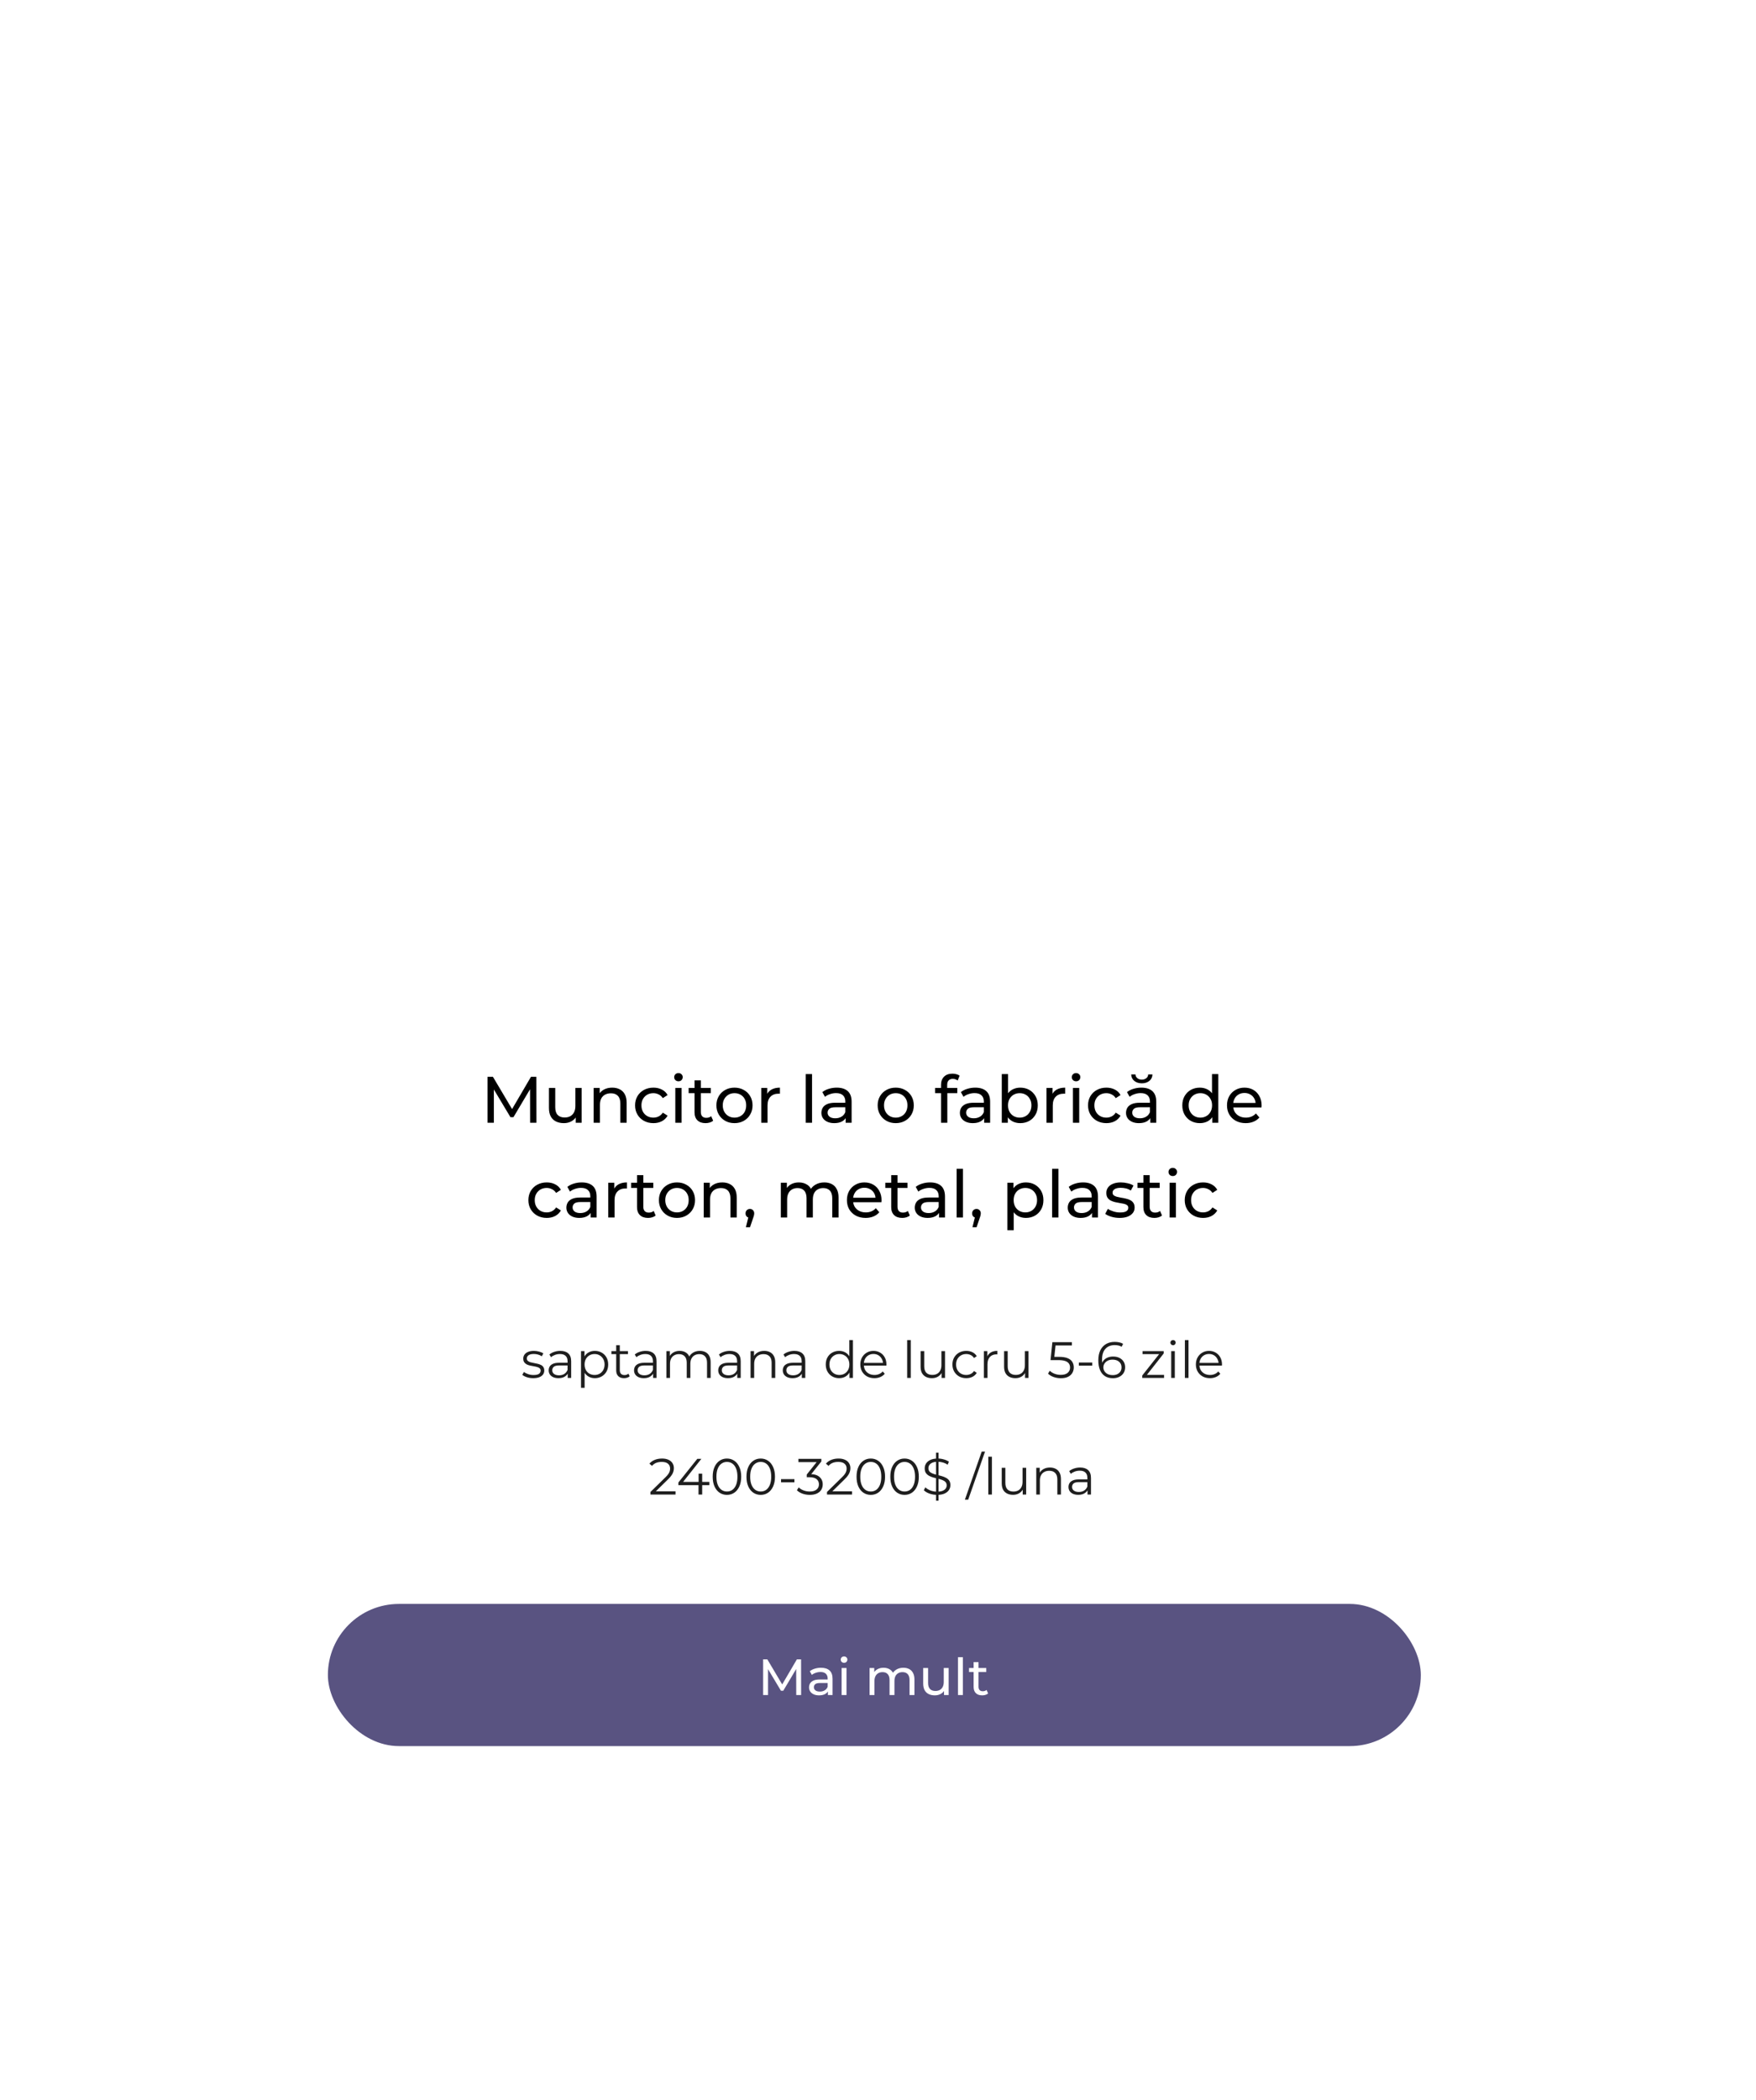<?xml version="1.0" encoding="UTF-8"?> <svg xmlns="http://www.w3.org/2000/svg" width="482" height="576" viewBox="0 0 482 576" fill="none"> <g filter="url(#filter0_dd_89_2)"> <rect x="60" y="64" width="360" height="450" rx="20" fill="white"></rect> </g> <path d="M133.829 308V295.4H135.305L140.957 304.922H140.165L145.745 295.4H147.221L147.239 308H145.511L145.493 298.118H145.907L140.939 306.47H140.111L135.107 298.118H135.557V308H133.829ZM154.783 308.108C153.967 308.108 153.247 307.958 152.623 307.658C152.011 307.358 151.531 306.902 151.183 306.29C150.847 305.666 150.679 304.886 150.679 303.95V298.46H152.407V303.752C152.407 304.688 152.629 305.39 153.073 305.858C153.529 306.326 154.165 306.56 154.981 306.56C155.581 306.56 156.103 306.44 156.547 306.2C156.991 305.948 157.333 305.588 157.573 305.12C157.813 304.64 157.933 304.064 157.933 303.392V298.46H159.661V308H158.023V305.426L158.293 306.11C157.981 306.746 157.513 307.238 156.889 307.586C156.265 307.934 155.563 308.108 154.783 308.108ZM168.045 298.37C168.825 298.37 169.509 298.52 170.097 298.82C170.697 299.12 171.165 299.576 171.501 300.188C171.837 300.8 172.005 301.574 172.005 302.51V308H170.277V302.708C170.277 301.784 170.049 301.088 169.593 300.62C169.149 300.152 168.519 299.918 167.703 299.918C167.091 299.918 166.557 300.038 166.101 300.278C165.645 300.518 165.291 300.872 165.039 301.34C164.799 301.808 164.679 302.39 164.679 303.086V308H162.951V298.46H164.607V301.034L164.337 300.35C164.649 299.726 165.129 299.24 165.777 298.892C166.425 298.544 167.181 298.37 168.045 298.37ZM179.36 308.108C178.388 308.108 177.518 307.898 176.75 307.478C175.994 307.058 175.4 306.482 174.968 305.75C174.536 305.018 174.32 304.178 174.32 303.23C174.32 302.282 174.536 301.442 174.968 300.71C175.4 299.978 175.994 299.408 176.75 299C177.518 298.58 178.388 298.37 179.36 298.37C180.224 298.37 180.992 298.544 181.664 298.892C182.348 299.228 182.876 299.732 183.248 300.404L181.934 301.25C181.622 300.782 181.238 300.44 180.782 300.224C180.338 299.996 179.858 299.882 179.342 299.882C178.718 299.882 178.16 300.02 177.668 300.296C177.176 300.572 176.786 300.962 176.498 301.466C176.21 301.958 176.066 302.546 176.066 303.23C176.066 303.914 176.21 304.508 176.498 305.012C176.786 305.516 177.176 305.906 177.668 306.182C178.16 306.458 178.718 306.596 179.342 306.596C179.858 306.596 180.338 306.488 180.782 306.272C181.238 306.044 181.622 305.696 181.934 305.228L183.248 306.056C182.876 306.716 182.348 307.226 181.664 307.586C180.992 307.934 180.224 308.108 179.36 308.108ZM185.363 308V298.46H187.091V308H185.363ZM186.227 296.624C185.891 296.624 185.609 296.516 185.381 296.3C185.165 296.084 185.057 295.82 185.057 295.508C185.057 295.184 185.165 294.914 185.381 294.698C185.609 294.482 185.891 294.374 186.227 294.374C186.563 294.374 186.839 294.482 187.055 294.698C187.283 294.902 187.397 295.16 187.397 295.472C187.397 295.796 187.289 296.072 187.073 296.3C186.857 296.516 186.575 296.624 186.227 296.624ZM193.666 308.108C192.706 308.108 191.962 307.85 191.434 307.334C190.906 306.818 190.642 306.08 190.642 305.12V296.372H192.37V305.048C192.37 305.564 192.496 305.96 192.748 306.236C193.012 306.512 193.384 306.65 193.864 306.65C194.404 306.65 194.854 306.5 195.214 306.2L195.754 307.442C195.49 307.67 195.172 307.838 194.8 307.946C194.44 308.054 194.062 308.108 193.666 308.108ZM189.022 299.882V298.46H195.106V299.882H189.022ZM201.613 308.108C200.653 308.108 199.801 307.898 199.057 307.478C198.313 307.058 197.725 306.482 197.293 305.75C196.861 305.006 196.645 304.166 196.645 303.23C196.645 302.282 196.861 301.442 197.293 300.71C197.725 299.978 198.313 299.408 199.057 299C199.801 298.58 200.653 298.37 201.613 298.37C202.561 298.37 203.407 298.58 204.151 299C204.907 299.408 205.495 299.978 205.915 300.71C206.347 301.43 206.563 302.27 206.563 303.23C206.563 304.178 206.347 305.018 205.915 305.75C205.495 306.482 204.907 307.058 204.151 307.478C203.407 307.898 202.561 308.108 201.613 308.108ZM201.613 306.596C202.225 306.596 202.771 306.458 203.251 306.182C203.743 305.906 204.127 305.516 204.403 305.012C204.679 304.496 204.817 303.902 204.817 303.23C204.817 302.546 204.679 301.958 204.403 301.466C204.127 300.962 203.743 300.572 203.251 300.296C202.771 300.02 202.225 299.882 201.613 299.882C201.001 299.882 200.455 300.02 199.975 300.296C199.495 300.572 199.111 300.962 198.823 301.466C198.535 301.958 198.391 302.546 198.391 303.23C198.391 303.902 198.535 304.496 198.823 305.012C199.111 305.516 199.495 305.906 199.975 306.182C200.455 306.458 201.001 306.596 201.613 306.596ZM208.952 308V298.46H210.608V301.052L210.446 300.404C210.71 299.744 211.154 299.24 211.778 298.892C212.402 298.544 213.17 298.37 214.082 298.37V300.044C214.01 300.032 213.938 300.026 213.866 300.026C213.806 300.026 213.746 300.026 213.686 300.026C212.762 300.026 212.03 300.302 211.49 300.854C210.95 301.406 210.68 302.204 210.68 303.248V308H208.952ZM221.169 308V294.644H222.897V308H221.169ZM232.119 308V305.984L232.029 305.606V302.168C232.029 301.436 231.813 300.872 231.381 300.476C230.961 300.068 230.325 299.864 229.473 299.864C228.909 299.864 228.357 299.96 227.817 300.152C227.277 300.332 226.821 300.578 226.449 300.89L225.729 299.594C226.221 299.198 226.809 298.898 227.493 298.694C228.189 298.478 228.915 298.37 229.671 298.37C230.979 298.37 231.987 298.688 232.695 299.324C233.403 299.96 233.757 300.932 233.757 302.24V308H232.119ZM228.987 308.108C228.279 308.108 227.655 307.988 227.115 307.748C226.587 307.508 226.179 307.178 225.891 306.758C225.603 306.326 225.459 305.84 225.459 305.3C225.459 304.784 225.579 304.316 225.819 303.896C226.071 303.476 226.473 303.14 227.025 302.888C227.589 302.636 228.345 302.51 229.293 302.51H232.317V303.752H229.365C228.501 303.752 227.919 303.896 227.619 304.184C227.319 304.472 227.169 304.82 227.169 305.228C227.169 305.696 227.355 306.074 227.727 306.362C228.099 306.638 228.615 306.776 229.275 306.776C229.923 306.776 230.487 306.632 230.967 306.344C231.459 306.056 231.813 305.636 232.029 305.084L232.371 306.272C232.143 306.836 231.741 307.286 231.165 307.622C230.589 307.946 229.863 308.108 228.987 308.108ZM245.874 308.108C244.914 308.108 244.062 307.898 243.318 307.478C242.574 307.058 241.986 306.482 241.554 305.75C241.122 305.006 240.906 304.166 240.906 303.23C240.906 302.282 241.122 301.442 241.554 300.71C241.986 299.978 242.574 299.408 243.318 299C244.062 298.58 244.914 298.37 245.874 298.37C246.822 298.37 247.668 298.58 248.412 299C249.168 299.408 249.756 299.978 250.176 300.71C250.608 301.43 250.824 302.27 250.824 303.23C250.824 304.178 250.608 305.018 250.176 305.75C249.756 306.482 249.168 307.058 248.412 307.478C247.668 307.898 246.822 308.108 245.874 308.108ZM245.874 306.596C246.486 306.596 247.032 306.458 247.512 306.182C248.004 305.906 248.388 305.516 248.664 305.012C248.94 304.496 249.078 303.902 249.078 303.23C249.078 302.546 248.94 301.958 248.664 301.466C248.388 300.962 248.004 300.572 247.512 300.296C247.032 300.02 246.486 299.882 245.874 299.882C245.262 299.882 244.716 300.02 244.236 300.296C243.756 300.572 243.372 300.962 243.084 301.466C242.796 301.958 242.652 302.546 242.652 303.23C242.652 303.902 242.796 304.496 243.084 305.012C243.372 305.516 243.756 305.906 244.236 306.182C244.716 306.458 245.262 306.596 245.874 306.596ZM258.3 308V297.614C258.3 296.678 258.57 295.934 259.11 295.382C259.662 294.818 260.442 294.536 261.45 294.536C261.822 294.536 262.176 294.584 262.512 294.68C262.86 294.764 263.154 294.902 263.394 295.094L262.872 296.408C262.692 296.264 262.488 296.156 262.26 296.084C262.032 296 261.792 295.958 261.54 295.958C261.036 295.958 260.652 296.102 260.388 296.39C260.124 296.666 259.992 297.08 259.992 297.632V298.91L260.028 299.702V308H258.3ZM256.68 299.882V298.46H262.764V299.882H256.68ZM270.14 308V305.984L270.05 305.606V302.168C270.05 301.436 269.834 300.872 269.402 300.476C268.982 300.068 268.346 299.864 267.494 299.864C266.93 299.864 266.378 299.96 265.838 300.152C265.298 300.332 264.842 300.578 264.47 300.89L263.75 299.594C264.242 299.198 264.83 298.898 265.514 298.694C266.21 298.478 266.936 298.37 267.692 298.37C269 298.37 270.008 298.688 270.716 299.324C271.424 299.96 271.778 300.932 271.778 302.24V308H270.14ZM267.008 308.108C266.3 308.108 265.676 307.988 265.136 307.748C264.608 307.508 264.2 307.178 263.912 306.758C263.624 306.326 263.48 305.84 263.48 305.3C263.48 304.784 263.6 304.316 263.84 303.896C264.092 303.476 264.494 303.14 265.046 302.888C265.61 302.636 266.366 302.51 267.314 302.51H270.338V303.752H267.386C266.522 303.752 265.94 303.896 265.64 304.184C265.34 304.472 265.19 304.82 265.19 305.228C265.19 305.696 265.376 306.074 265.748 306.362C266.12 306.638 266.636 306.776 267.296 306.776C267.944 306.776 268.508 306.632 268.988 306.344C269.48 306.056 269.834 305.636 270.05 305.084L270.392 306.272C270.164 306.836 269.762 307.286 269.186 307.622C268.61 307.946 267.884 308.108 267.008 308.108ZM280.034 308.108C279.218 308.108 278.48 307.928 277.82 307.568C277.172 307.196 276.656 306.65 276.272 305.93C275.9 305.21 275.714 304.31 275.714 303.23C275.714 302.15 275.906 301.25 276.29 300.53C276.686 299.81 277.208 299.27 277.856 298.91C278.516 298.55 279.242 298.37 280.034 298.37C280.97 298.37 281.798 298.574 282.518 298.982C283.238 299.39 283.808 299.96 284.228 300.692C284.648 301.412 284.858 302.258 284.858 303.23C284.858 304.202 284.648 305.054 284.228 305.786C283.808 306.518 283.238 307.088 282.518 307.496C281.798 307.904 280.97 308.108 280.034 308.108ZM274.976 308V294.644H276.704V300.998L276.524 303.212L276.632 305.426V308H274.976ZM279.89 306.596C280.502 306.596 281.048 306.458 281.528 306.182C282.02 305.906 282.404 305.516 282.68 305.012C282.968 304.496 283.112 303.902 283.112 303.23C283.112 302.546 282.968 301.958 282.68 301.466C282.404 300.962 282.02 300.572 281.528 300.296C281.048 300.02 280.502 299.882 279.89 299.882C279.29 299.882 278.744 300.02 278.252 300.296C277.772 300.572 277.388 300.962 277.1 301.466C276.824 301.958 276.686 302.546 276.686 303.23C276.686 303.902 276.824 304.496 277.1 305.012C277.388 305.516 277.772 305.906 278.252 306.182C278.744 306.458 279.29 306.596 279.89 306.596ZM287.245 308V298.46H288.901V301.052L288.739 300.404C289.003 299.744 289.447 299.24 290.071 298.892C290.695 298.544 291.463 298.37 292.375 298.37V300.044C292.303 300.032 292.231 300.026 292.159 300.026C292.099 300.026 292.039 300.026 291.979 300.026C291.055 300.026 290.323 300.302 289.783 300.854C289.243 301.406 288.973 302.204 288.973 303.248V308H287.245ZM294.505 308V298.46H296.233V308H294.505ZM295.369 296.624C295.033 296.624 294.751 296.516 294.523 296.3C294.307 296.084 294.199 295.82 294.199 295.508C294.199 295.184 294.307 294.914 294.523 294.698C294.751 294.482 295.033 294.374 295.369 294.374C295.705 294.374 295.981 294.482 296.197 294.698C296.425 294.902 296.539 295.16 296.539 295.472C296.539 295.796 296.431 296.072 296.215 296.3C295.999 296.516 295.717 296.624 295.369 296.624ZM303.691 308.108C302.719 308.108 301.849 307.898 301.081 307.478C300.325 307.058 299.731 306.482 299.299 305.75C298.867 305.018 298.651 304.178 298.651 303.23C298.651 302.282 298.867 301.442 299.299 300.71C299.731 299.978 300.325 299.408 301.081 299C301.849 298.58 302.719 298.37 303.691 298.37C304.555 298.37 305.323 298.544 305.995 298.892C306.679 299.228 307.207 299.732 307.579 300.404L306.265 301.25C305.953 300.782 305.569 300.44 305.113 300.224C304.669 299.996 304.189 299.882 303.673 299.882C303.049 299.882 302.491 300.02 301.999 300.296C301.507 300.572 301.117 300.962 300.829 301.466C300.541 301.958 300.397 302.546 300.397 303.23C300.397 303.914 300.541 304.508 300.829 305.012C301.117 305.516 301.507 305.906 301.999 306.182C302.491 306.458 303.049 306.596 303.673 306.596C304.189 306.596 304.669 306.488 305.113 306.272C305.569 306.044 305.953 305.696 306.265 305.228L307.579 306.056C307.207 306.716 306.679 307.226 305.995 307.586C305.323 307.934 304.555 308.108 303.691 308.108ZM315.738 308V305.984L315.648 305.606V302.168C315.648 301.436 315.432 300.872 315 300.476C314.58 300.068 313.944 299.864 313.092 299.864C312.528 299.864 311.976 299.96 311.436 300.152C310.896 300.332 310.44 300.578 310.068 300.89L309.348 299.594C309.84 299.198 310.428 298.898 311.112 298.694C311.808 298.478 312.534 298.37 313.29 298.37C314.598 298.37 315.606 298.688 316.314 299.324C317.022 299.96 317.376 300.932 317.376 302.24V308H315.738ZM312.606 308.108C311.898 308.108 311.274 307.988 310.734 307.748C310.206 307.508 309.798 307.178 309.51 306.758C309.222 306.326 309.078 305.84 309.078 305.3C309.078 304.784 309.198 304.316 309.438 303.896C309.69 303.476 310.092 303.14 310.644 302.888C311.208 302.636 311.964 302.51 312.912 302.51H315.936V303.752H312.984C312.12 303.752 311.538 303.896 311.238 304.184C310.938 304.472 310.788 304.82 310.788 305.228C310.788 305.696 310.974 306.074 311.346 306.362C311.718 306.638 312.234 306.776 312.894 306.776C313.542 306.776 314.106 306.632 314.586 306.344C315.078 306.056 315.432 305.636 315.648 305.084L315.99 306.272C315.762 306.836 315.36 307.286 314.784 307.622C314.208 307.946 313.482 308.108 312.606 308.108ZM313.416 297.182C312.6 297.182 311.916 296.966 311.364 296.534C310.812 296.09 310.524 295.49 310.5 294.734H311.67C311.694 295.178 311.874 295.532 312.21 295.796C312.546 296.048 312.948 296.174 313.416 296.174C313.884 296.174 314.286 296.048 314.622 295.796C314.97 295.532 315.15 295.178 315.162 294.734H316.332C316.308 295.49 316.02 296.09 315.468 296.534C314.916 296.966 314.232 297.182 313.416 297.182ZM329.35 308.108C328.426 308.108 327.598 307.904 326.866 307.496C326.146 307.088 325.576 306.518 325.156 305.786C324.736 305.054 324.526 304.202 324.526 303.23C324.526 302.258 324.736 301.412 325.156 300.692C325.576 299.96 326.146 299.39 326.866 298.982C327.598 298.574 328.426 298.37 329.35 298.37C330.154 298.37 330.88 298.55 331.528 298.91C332.176 299.27 332.692 299.81 333.076 300.53C333.472 301.25 333.67 302.15 333.67 303.23C333.67 304.31 333.478 305.21 333.094 305.93C332.722 306.65 332.212 307.196 331.564 307.568C330.916 307.928 330.178 308.108 329.35 308.108ZM329.494 306.596C330.094 306.596 330.634 306.458 331.114 306.182C331.606 305.906 331.99 305.516 332.266 305.012C332.554 304.496 332.698 303.902 332.698 303.23C332.698 302.546 332.554 301.958 332.266 301.466C331.99 300.962 331.606 300.572 331.114 300.296C330.634 300.02 330.094 299.882 329.494 299.882C328.882 299.882 328.336 300.02 327.856 300.296C327.376 300.572 326.992 300.962 326.704 301.466C326.416 301.958 326.272 302.546 326.272 303.23C326.272 303.902 326.416 304.496 326.704 305.012C326.992 305.516 327.376 305.906 327.856 306.182C328.336 306.458 328.882 306.596 329.494 306.596ZM332.752 308V305.426L332.86 303.212L332.68 300.998V294.644H334.408V308H332.752ZM341.925 308.108C340.905 308.108 340.005 307.898 339.225 307.478C338.457 307.058 337.857 306.482 337.425 305.75C337.005 305.018 336.795 304.178 336.795 303.23C336.795 302.282 336.999 301.442 337.407 300.71C337.827 299.978 338.397 299.408 339.117 299C339.849 298.58 340.671 298.37 341.583 298.37C342.507 298.37 343.323 298.574 344.031 298.982C344.739 299.39 345.291 299.966 345.687 300.71C346.095 301.442 346.299 302.3 346.299 303.284C346.299 303.356 346.293 303.44 346.281 303.536C346.281 303.632 346.275 303.722 346.263 303.806H338.145V302.564H345.363L344.661 302.996C344.673 302.384 344.547 301.838 344.283 301.358C344.019 300.878 343.653 300.506 343.185 300.242C342.729 299.966 342.195 299.828 341.583 299.828C340.983 299.828 340.449 299.966 339.981 300.242C339.513 300.506 339.147 300.884 338.883 301.376C338.619 301.856 338.487 302.408 338.487 303.032V303.32C338.487 303.956 338.631 304.526 338.919 305.03C339.219 305.522 339.633 305.906 340.161 306.182C340.689 306.458 341.295 306.596 341.979 306.596C342.543 306.596 343.053 306.5 343.509 306.308C343.977 306.116 344.385 305.828 344.733 305.444L345.687 306.56C345.255 307.064 344.715 307.448 344.067 307.712C343.431 307.976 342.717 308.108 341.925 308.108ZM150.075 334.108C149.103 334.108 148.233 333.898 147.465 333.478C146.709 333.058 146.115 332.482 145.683 331.75C145.251 331.018 145.035 330.178 145.035 329.23C145.035 328.282 145.251 327.442 145.683 326.71C146.115 325.978 146.709 325.408 147.465 325C148.233 324.58 149.103 324.37 150.075 324.37C150.939 324.37 151.707 324.544 152.379 324.892C153.063 325.228 153.591 325.732 153.963 326.404L152.649 327.25C152.337 326.782 151.953 326.44 151.497 326.224C151.053 325.996 150.573 325.882 150.057 325.882C149.433 325.882 148.875 326.02 148.383 326.296C147.891 326.572 147.501 326.962 147.213 327.466C146.925 327.958 146.781 328.546 146.781 329.23C146.781 329.914 146.925 330.508 147.213 331.012C147.501 331.516 147.891 331.906 148.383 332.182C148.875 332.458 149.433 332.596 150.057 332.596C150.573 332.596 151.053 332.488 151.497 332.272C151.953 332.044 152.337 331.696 152.649 331.228L153.963 332.056C153.591 332.716 153.063 333.226 152.379 333.586C151.707 333.934 150.939 334.108 150.075 334.108ZM162.123 334V331.984L162.033 331.606V328.168C162.033 327.436 161.817 326.872 161.385 326.476C160.965 326.068 160.329 325.864 159.477 325.864C158.913 325.864 158.361 325.96 157.821 326.152C157.281 326.332 156.825 326.578 156.453 326.89L155.733 325.594C156.225 325.198 156.813 324.898 157.497 324.694C158.193 324.478 158.919 324.37 159.675 324.37C160.983 324.37 161.991 324.688 162.699 325.324C163.407 325.96 163.761 326.932 163.761 328.24V334H162.123ZM158.991 334.108C158.283 334.108 157.659 333.988 157.119 333.748C156.591 333.508 156.183 333.178 155.895 332.758C155.607 332.326 155.463 331.84 155.463 331.3C155.463 330.784 155.583 330.316 155.823 329.896C156.075 329.476 156.477 329.14 157.029 328.888C157.593 328.636 158.349 328.51 159.297 328.51H162.321V329.752H159.369C158.505 329.752 157.923 329.896 157.623 330.184C157.323 330.472 157.173 330.82 157.173 331.228C157.173 331.696 157.359 332.074 157.731 332.362C158.103 332.638 158.619 332.776 159.279 332.776C159.927 332.776 160.491 332.632 160.971 332.344C161.463 332.056 161.817 331.636 162.033 331.084L162.375 332.272C162.147 332.836 161.745 333.286 161.169 333.622C160.593 333.946 159.867 334.108 158.991 334.108ZM166.958 334V324.46H168.614V327.052L168.452 326.404C168.716 325.744 169.16 325.24 169.784 324.892C170.408 324.544 171.176 324.37 172.088 324.37V326.044C172.016 326.032 171.944 326.026 171.872 326.026C171.812 326.026 171.752 326.026 171.692 326.026C170.768 326.026 170.036 326.302 169.496 326.854C168.956 327.406 168.686 328.204 168.686 329.248V334H166.958ZM177.881 334.108C176.921 334.108 176.177 333.85 175.649 333.334C175.121 332.818 174.857 332.08 174.857 331.12V322.372H176.585V331.048C176.585 331.564 176.711 331.96 176.963 332.236C177.227 332.512 177.599 332.65 178.079 332.65C178.619 332.65 179.069 332.5 179.429 332.2L179.969 333.442C179.705 333.67 179.387 333.838 179.015 333.946C178.655 334.054 178.277 334.108 177.881 334.108ZM173.237 325.882V324.46H179.321V325.882H173.237ZM185.828 334.108C184.868 334.108 184.016 333.898 183.272 333.478C182.528 333.058 181.94 332.482 181.508 331.75C181.076 331.006 180.86 330.166 180.86 329.23C180.86 328.282 181.076 327.442 181.508 326.71C181.94 325.978 182.528 325.408 183.272 325C184.016 324.58 184.868 324.37 185.828 324.37C186.776 324.37 187.622 324.58 188.366 325C189.122 325.408 189.71 325.978 190.13 326.71C190.562 327.43 190.778 328.27 190.778 329.23C190.778 330.178 190.562 331.018 190.13 331.75C189.71 332.482 189.122 333.058 188.366 333.478C187.622 333.898 186.776 334.108 185.828 334.108ZM185.828 332.596C186.44 332.596 186.986 332.458 187.466 332.182C187.958 331.906 188.342 331.516 188.618 331.012C188.894 330.496 189.032 329.902 189.032 329.23C189.032 328.546 188.894 327.958 188.618 327.466C188.342 326.962 187.958 326.572 187.466 326.296C186.986 326.02 186.44 325.882 185.828 325.882C185.216 325.882 184.67 326.02 184.19 326.296C183.71 326.572 183.326 326.962 183.038 327.466C182.75 327.958 182.606 328.546 182.606 329.23C182.606 329.902 182.75 330.496 183.038 331.012C183.326 331.516 183.71 331.906 184.19 332.182C184.67 332.458 185.216 332.596 185.828 332.596ZM198.261 324.37C199.041 324.37 199.725 324.52 200.313 324.82C200.913 325.12 201.381 325.576 201.717 326.188C202.053 326.8 202.221 327.574 202.221 328.51V334H200.493V328.708C200.493 327.784 200.265 327.088 199.809 326.62C199.365 326.152 198.735 325.918 197.919 325.918C197.307 325.918 196.773 326.038 196.317 326.278C195.861 326.518 195.507 326.872 195.255 327.34C195.015 327.808 194.895 328.39 194.895 329.086V334H193.167V324.46H194.823V327.034L194.553 326.35C194.865 325.726 195.345 325.24 195.993 324.892C196.641 324.544 197.397 324.37 198.261 324.37ZM204.735 336.664L205.635 333.028L205.869 334.072C205.521 334.072 205.227 333.964 204.987 333.748C204.759 333.532 204.645 333.238 204.645 332.866C204.645 332.506 204.759 332.212 204.987 331.984C205.227 331.756 205.515 331.642 205.851 331.642C206.199 331.642 206.481 331.762 206.697 332.002C206.913 332.23 207.021 332.518 207.021 332.866C207.021 332.986 207.009 333.106 206.985 333.226C206.973 333.334 206.943 333.466 206.895 333.622C206.859 333.766 206.799 333.946 206.715 334.162L205.869 336.664H204.735ZM226.265 324.37C227.033 324.37 227.711 324.52 228.299 324.82C228.887 325.12 229.343 325.576 229.667 326.188C230.003 326.8 230.171 327.574 230.171 328.51V334H228.443V328.708C228.443 327.784 228.227 327.088 227.795 326.62C227.363 326.152 226.757 325.918 225.977 325.918C225.401 325.918 224.897 326.038 224.465 326.278C224.033 326.518 223.697 326.872 223.457 327.34C223.229 327.808 223.115 328.39 223.115 329.086V334H221.387V328.708C221.387 327.784 221.171 327.088 220.739 326.62C220.319 326.152 219.713 325.918 218.921 325.918C218.357 325.918 217.859 326.038 217.427 326.278C216.995 326.518 216.659 326.872 216.419 327.34C216.179 327.808 216.059 328.39 216.059 329.086V334H214.331V324.46H215.987V326.998L215.717 326.35C216.017 325.726 216.479 325.24 217.103 324.892C217.727 324.544 218.453 324.37 219.281 324.37C220.193 324.37 220.979 324.598 221.639 325.054C222.299 325.498 222.731 326.176 222.935 327.088L222.233 326.8C222.521 326.068 223.025 325.48 223.745 325.036C224.465 324.592 225.305 324.37 226.265 324.37ZM237.599 334.108C236.579 334.108 235.679 333.898 234.899 333.478C234.131 333.058 233.531 332.482 233.099 331.75C232.679 331.018 232.469 330.178 232.469 329.23C232.469 328.282 232.673 327.442 233.081 326.71C233.501 325.978 234.071 325.408 234.791 325C235.523 324.58 236.345 324.37 237.257 324.37C238.181 324.37 238.997 324.574 239.705 324.982C240.413 325.39 240.965 325.966 241.361 326.71C241.769 327.442 241.973 328.3 241.973 329.284C241.973 329.356 241.967 329.44 241.955 329.536C241.955 329.632 241.949 329.722 241.937 329.806H233.819V328.564H241.037L240.335 328.996C240.347 328.384 240.221 327.838 239.957 327.358C239.693 326.878 239.327 326.506 238.859 326.242C238.403 325.966 237.869 325.828 237.257 325.828C236.657 325.828 236.123 325.966 235.655 326.242C235.187 326.506 234.821 326.884 234.557 327.376C234.293 327.856 234.161 328.408 234.161 329.032V329.32C234.161 329.956 234.305 330.526 234.593 331.03C234.893 331.522 235.307 331.906 235.835 332.182C236.363 332.458 236.969 332.596 237.653 332.596C238.217 332.596 238.727 332.5 239.183 332.308C239.651 332.116 240.059 331.828 240.407 331.444L241.361 332.56C240.929 333.064 240.389 333.448 239.741 333.712C239.105 333.976 238.391 334.108 237.599 334.108ZM247.648 334.108C246.688 334.108 245.944 333.85 245.416 333.334C244.888 332.818 244.624 332.08 244.624 331.12V322.372H246.352V331.048C246.352 331.564 246.478 331.96 246.73 332.236C246.994 332.512 247.366 332.65 247.846 332.65C248.386 332.65 248.836 332.5 249.196 332.2L249.736 333.442C249.472 333.67 249.154 333.838 248.782 333.946C248.422 334.054 248.044 334.108 247.648 334.108ZM243.004 325.882V324.46H249.088V325.882H243.004ZM257.748 334V331.984L257.658 331.606V328.168C257.658 327.436 257.442 326.872 257.01 326.476C256.59 326.068 255.954 325.864 255.102 325.864C254.538 325.864 253.986 325.96 253.446 326.152C252.906 326.332 252.45 326.578 252.078 326.89L251.358 325.594C251.85 325.198 252.438 324.898 253.122 324.694C253.818 324.478 254.544 324.37 255.3 324.37C256.608 324.37 257.616 324.688 258.324 325.324C259.032 325.96 259.386 326.932 259.386 328.24V334H257.748ZM254.616 334.108C253.908 334.108 253.284 333.988 252.744 333.748C252.216 333.508 251.808 333.178 251.52 332.758C251.232 332.326 251.088 331.84 251.088 331.3C251.088 330.784 251.208 330.316 251.448 329.896C251.7 329.476 252.102 329.14 252.654 328.888C253.218 328.636 253.974 328.51 254.922 328.51H257.946V329.752H254.994C254.13 329.752 253.548 329.896 253.248 330.184C252.948 330.472 252.798 330.82 252.798 331.228C252.798 331.696 252.984 332.074 253.356 332.362C253.728 332.638 254.244 332.776 254.904 332.776C255.552 332.776 256.116 332.632 256.596 332.344C257.088 332.056 257.442 331.636 257.658 331.084L258 332.272C257.772 332.836 257.37 333.286 256.794 333.622C256.218 333.946 255.492 334.108 254.616 334.108ZM262.583 334V320.644H264.311V334H262.583ZM266.927 336.664L267.827 333.028L268.061 334.072C267.713 334.072 267.419 333.964 267.179 333.748C266.951 333.532 266.837 333.238 266.837 332.866C266.837 332.506 266.951 332.212 267.179 331.984C267.419 331.756 267.707 331.642 268.043 331.642C268.391 331.642 268.673 331.762 268.889 332.002C269.105 332.23 269.213 332.518 269.213 332.866C269.213 332.986 269.201 333.106 269.177 333.226C269.165 333.334 269.135 333.466 269.087 333.622C269.051 333.766 268.991 333.946 268.907 334.162L268.061 336.664H266.927ZM281.581 334.108C280.789 334.108 280.063 333.928 279.403 333.568C278.755 333.196 278.233 332.65 277.837 331.93C277.453 331.21 277.261 330.31 277.261 329.23C277.261 328.15 277.447 327.25 277.819 326.53C278.203 325.81 278.719 325.27 279.367 324.91C280.027 324.55 280.765 324.37 281.581 324.37C282.517 324.37 283.345 324.574 284.065 324.982C284.785 325.39 285.355 325.96 285.775 326.692C286.195 327.412 286.405 328.258 286.405 329.23C286.405 330.202 286.195 331.054 285.775 331.786C285.355 332.518 284.785 333.088 284.065 333.496C283.345 333.904 282.517 334.108 281.581 334.108ZM276.523 337.492V324.46H278.179V327.034L278.071 329.248L278.251 331.462V337.492H276.523ZM281.437 332.596C282.049 332.596 282.595 332.458 283.075 332.182C283.567 331.906 283.951 331.516 284.227 331.012C284.515 330.496 284.659 329.902 284.659 329.23C284.659 328.546 284.515 327.958 284.227 327.466C283.951 326.962 283.567 326.572 283.075 326.296C282.595 326.02 282.049 325.882 281.437 325.882C280.837 325.882 280.291 326.02 279.799 326.296C279.319 326.572 278.935 326.962 278.647 327.466C278.371 327.958 278.233 328.546 278.233 329.23C278.233 329.902 278.371 330.496 278.647 331.012C278.935 331.516 279.319 331.906 279.799 332.182C280.291 332.458 280.837 332.596 281.437 332.596ZM288.792 334V320.644H290.52V334H288.792ZM299.742 334V331.984L299.652 331.606V328.168C299.652 327.436 299.436 326.872 299.004 326.476C298.584 326.068 297.948 325.864 297.096 325.864C296.532 325.864 295.98 325.96 295.44 326.152C294.9 326.332 294.444 326.578 294.072 326.89L293.352 325.594C293.844 325.198 294.432 324.898 295.116 324.694C295.812 324.478 296.538 324.37 297.294 324.37C298.602 324.37 299.61 324.688 300.318 325.324C301.026 325.96 301.38 326.932 301.38 328.24V334H299.742ZM296.61 334.108C295.902 334.108 295.278 333.988 294.738 333.748C294.21 333.508 293.802 333.178 293.514 332.758C293.226 332.326 293.082 331.84 293.082 331.3C293.082 330.784 293.202 330.316 293.442 329.896C293.694 329.476 294.096 329.14 294.648 328.888C295.212 328.636 295.968 328.51 296.916 328.51H299.94V329.752H296.988C296.124 329.752 295.542 329.896 295.242 330.184C294.942 330.472 294.792 330.82 294.792 331.228C294.792 331.696 294.978 332.074 295.35 332.362C295.722 332.638 296.238 332.776 296.898 332.776C297.546 332.776 298.11 332.632 298.59 332.344C299.082 332.056 299.436 331.636 299.652 331.084L299.994 332.272C299.766 332.836 299.364 333.286 298.788 333.622C298.212 333.946 297.486 334.108 296.61 334.108ZM307.313 334.108C306.521 334.108 305.765 334 305.045 333.784C304.337 333.568 303.779 333.304 303.371 332.992L304.091 331.624C304.499 331.9 305.003 332.134 305.603 332.326C306.203 332.518 306.815 332.614 307.439 332.614C308.243 332.614 308.819 332.5 309.167 332.272C309.527 332.044 309.707 331.726 309.707 331.318C309.707 331.018 309.599 330.784 309.383 330.616C309.167 330.448 308.879 330.322 308.519 330.238C308.171 330.154 307.781 330.082 307.349 330.022C306.917 329.95 306.485 329.866 306.053 329.77C305.621 329.662 305.225 329.518 304.865 329.338C304.505 329.146 304.217 328.888 304.001 328.564C303.785 328.228 303.677 327.784 303.677 327.232C303.677 326.656 303.839 326.152 304.163 325.72C304.487 325.288 304.943 324.958 305.531 324.73C306.131 324.49 306.839 324.37 307.655 324.37C308.279 324.37 308.909 324.448 309.545 324.604C310.193 324.748 310.721 324.958 311.129 325.234L310.391 326.602C309.959 326.314 309.509 326.116 309.041 326.008C308.573 325.9 308.105 325.846 307.637 325.846C306.881 325.846 306.317 325.972 305.945 326.224C305.573 326.464 305.387 326.776 305.387 327.16C305.387 327.484 305.495 327.736 305.711 327.916C305.939 328.084 306.227 328.216 306.575 328.312C306.935 328.408 307.331 328.492 307.763 328.564C308.195 328.624 308.627 328.708 309.059 328.816C309.491 328.912 309.881 329.05 310.229 329.23C310.589 329.41 310.877 329.662 311.093 329.986C311.321 330.31 311.435 330.742 311.435 331.282C311.435 331.858 311.267 332.356 310.931 332.776C310.595 333.196 310.121 333.526 309.509 333.766C308.897 333.994 308.165 334.108 307.313 334.108ZM316.871 334.108C315.911 334.108 315.167 333.85 314.639 333.334C314.111 332.818 313.847 332.08 313.847 331.12V322.372H315.575V331.048C315.575 331.564 315.701 331.96 315.953 332.236C316.217 332.512 316.589 332.65 317.069 332.65C317.609 332.65 318.059 332.5 318.419 332.2L318.959 333.442C318.695 333.67 318.377 333.838 318.005 333.946C317.645 334.054 317.267 334.108 316.871 334.108ZM312.227 325.882V324.46H318.311V325.882H312.227ZM321.048 334V324.46H322.776V334H321.048ZM321.912 322.624C321.576 322.624 321.294 322.516 321.066 322.3C320.85 322.084 320.742 321.82 320.742 321.508C320.742 321.184 320.85 320.914 321.066 320.698C321.294 320.482 321.576 320.374 321.912 320.374C322.248 320.374 322.524 320.482 322.74 320.698C322.968 320.902 323.082 321.16 323.082 321.472C323.082 321.796 322.974 322.072 322.758 322.3C322.542 322.516 322.26 322.624 321.912 322.624ZM330.234 334.108C329.262 334.108 328.392 333.898 327.624 333.478C326.868 333.058 326.274 332.482 325.842 331.75C325.41 331.018 325.194 330.178 325.194 329.23C325.194 328.282 325.41 327.442 325.842 326.71C326.274 325.978 326.868 325.408 327.624 325C328.392 324.58 329.262 324.37 330.234 324.37C331.098 324.37 331.866 324.544 332.538 324.892C333.222 325.228 333.75 325.732 334.122 326.404L332.808 327.25C332.496 326.782 332.112 326.44 331.656 326.224C331.212 325.996 330.732 325.882 330.216 325.882C329.592 325.882 329.034 326.02 328.542 326.296C328.05 326.572 327.66 326.962 327.372 327.466C327.084 327.958 326.94 328.546 326.94 329.23C326.94 329.914 327.084 330.508 327.372 331.012C327.66 331.516 328.05 331.906 328.542 332.182C329.034 332.458 329.592 332.596 330.216 332.596C330.732 332.596 331.212 332.488 331.656 332.272C332.112 332.044 332.496 331.696 332.808 331.228L334.122 332.056C333.75 332.716 333.222 333.226 332.538 333.586C331.866 333.934 331.098 334.108 330.234 334.108Z" fill="black"></path> <rect x="90" y="440" width="300" height="39" rx="19.5" fill="#595381"></rect> <path d="M209.47 465V455.2H210.618L215.014 462.606H214.398L218.738 455.2H219.886L219.9 465H218.556L218.542 457.314H218.864L215 463.81H214.356L210.464 457.314H210.814V465H209.47ZM227.251 465V463.432L227.181 463.138V460.464C227.181 459.895 227.013 459.456 226.677 459.148C226.35 458.831 225.856 458.672 225.193 458.672C224.754 458.672 224.325 458.747 223.905 458.896C223.485 459.036 223.13 459.227 222.841 459.47L222.281 458.462C222.664 458.154 223.121 457.921 223.653 457.762C224.194 457.594 224.759 457.51 225.347 457.51C226.364 457.51 227.148 457.757 227.699 458.252C228.25 458.747 228.525 459.503 228.525 460.52V465H227.251ZM224.815 465.084C224.264 465.084 223.779 464.991 223.359 464.804C222.948 464.617 222.631 464.361 222.407 464.034C222.183 463.698 222.071 463.32 222.071 462.9C222.071 462.499 222.164 462.135 222.351 461.808C222.547 461.481 222.86 461.22 223.289 461.024C223.728 460.828 224.316 460.73 225.053 460.73H227.405V461.696H225.109C224.437 461.696 223.984 461.808 223.751 462.032C223.518 462.256 223.401 462.527 223.401 462.844C223.401 463.208 223.546 463.502 223.835 463.726C224.124 463.941 224.526 464.048 225.039 464.048C225.543 464.048 225.982 463.936 226.355 463.712C226.738 463.488 227.013 463.161 227.181 462.732L227.447 463.656C227.27 464.095 226.957 464.445 226.509 464.706C226.061 464.958 225.496 465.084 224.815 465.084ZM231.012 465V457.58H232.356V465H231.012ZM231.684 456.152C231.423 456.152 231.204 456.068 231.026 455.9C230.858 455.732 230.774 455.527 230.774 455.284C230.774 455.032 230.858 454.822 231.026 454.654C231.204 454.486 231.423 454.402 231.684 454.402C231.946 454.402 232.16 454.486 232.328 454.654C232.506 454.813 232.594 455.013 232.594 455.256C232.594 455.508 232.51 455.723 232.342 455.9C232.174 456.068 231.955 456.152 231.684 456.152ZM247.964 457.51C248.562 457.51 249.089 457.627 249.546 457.86C250.004 458.093 250.358 458.448 250.61 458.924C250.872 459.4 251.002 460.002 251.002 460.73V465H249.658V460.884C249.658 460.165 249.49 459.624 249.154 459.26C248.818 458.896 248.347 458.714 247.74 458.714C247.292 458.714 246.9 458.807 246.564 458.994C246.228 459.181 245.967 459.456 245.78 459.82C245.603 460.184 245.514 460.637 245.514 461.178V465H244.17V460.884C244.17 460.165 244.002 459.624 243.666 459.26C243.34 458.896 242.868 458.714 242.252 458.714C241.814 458.714 241.426 458.807 241.09 458.994C240.754 459.181 240.493 459.456 240.306 459.82C240.12 460.184 240.026 460.637 240.026 461.178V465H238.682V457.58H239.97V459.554L239.76 459.05C239.994 458.565 240.353 458.187 240.838 457.916C241.324 457.645 241.888 457.51 242.532 457.51C243.242 457.51 243.853 457.687 244.366 458.042C244.88 458.387 245.216 458.915 245.374 459.624L244.828 459.4C245.052 458.831 245.444 458.373 246.004 458.028C246.564 457.683 247.218 457.51 247.964 457.51ZM256.597 465.084C255.963 465.084 255.403 464.967 254.917 464.734C254.441 464.501 254.068 464.146 253.797 463.67C253.536 463.185 253.405 462.578 253.405 461.85V457.58H254.749V461.696C254.749 462.424 254.922 462.97 255.267 463.334C255.622 463.698 256.117 463.88 256.751 463.88C257.218 463.88 257.624 463.787 257.969 463.6C258.315 463.404 258.581 463.124 258.767 462.76C258.954 462.387 259.047 461.939 259.047 461.416V457.58H260.391V465H259.117V462.998L259.327 463.53C259.085 464.025 258.721 464.407 258.235 464.678C257.75 464.949 257.204 465.084 256.597 465.084ZM262.95 465V454.612H264.294V465H262.95ZM269.599 465.084C268.853 465.084 268.274 464.883 267.863 464.482C267.453 464.081 267.247 463.507 267.247 462.76V455.956H268.591V462.704C268.591 463.105 268.689 463.413 268.885 463.628C269.091 463.843 269.38 463.95 269.753 463.95C270.173 463.95 270.523 463.833 270.803 463.6L271.223 464.566C271.018 464.743 270.771 464.874 270.481 464.958C270.201 465.042 269.907 465.084 269.599 465.084ZM265.987 458.686V457.58H270.719V458.686H265.987Z" fill="white"></path> <path opacity="0.88" d="M178.546 410V409.286L182.62 405.296C182.993 404.932 183.273 404.615 183.46 404.344C183.647 404.064 183.773 403.803 183.838 403.56C183.903 403.317 183.936 403.089 183.936 402.874C183.936 402.305 183.74 401.857 183.348 401.53C182.965 401.203 182.396 401.04 181.64 401.04C181.061 401.04 180.548 401.129 180.1 401.306C179.661 401.483 179.283 401.759 178.966 402.132L178.252 401.516C178.635 401.068 179.125 400.723 179.722 400.48C180.319 400.237 180.987 400.116 181.724 400.116C182.387 400.116 182.961 400.223 183.446 400.438C183.931 400.643 184.305 400.947 184.566 401.348C184.837 401.749 184.972 402.221 184.972 402.762C184.972 403.079 184.925 403.392 184.832 403.7C184.748 404.008 184.589 404.335 184.356 404.68C184.132 405.016 183.801 405.399 183.362 405.828L179.624 409.496L179.344 409.104H185.42V410H178.546ZM186.203 407.424V406.696L191.397 400.2H192.517L187.365 406.696L186.819 406.528H194.701V407.424H186.203ZM191.733 410V407.424L191.761 406.528V404.26H192.741V410H191.733ZM199.532 410.084C198.776 410.084 198.104 409.888 197.516 409.496C196.928 409.095 196.466 408.525 196.13 407.788C195.794 407.041 195.626 406.145 195.626 405.1C195.626 404.055 195.794 403.163 196.13 402.426C196.466 401.679 196.928 401.11 197.516 400.718C198.104 400.317 198.776 400.116 199.532 400.116C200.288 400.116 200.96 400.317 201.548 400.718C202.136 401.11 202.598 401.679 202.934 402.426C203.28 403.163 203.452 404.055 203.452 405.1C203.452 406.145 203.28 407.041 202.934 407.788C202.598 408.525 202.136 409.095 201.548 409.496C200.96 409.888 200.288 410.084 199.532 410.084ZM199.532 409.16C200.111 409.16 200.615 409.006 201.044 408.698C201.474 408.381 201.81 407.923 202.052 407.326C202.295 406.719 202.416 405.977 202.416 405.1C202.416 404.223 202.295 403.485 202.052 402.888C201.81 402.281 201.474 401.824 201.044 401.516C200.615 401.199 200.111 401.04 199.532 401.04C198.972 401.04 198.473 401.199 198.034 401.516C197.596 401.824 197.255 402.281 197.012 402.888C196.77 403.485 196.648 404.223 196.648 405.1C196.648 405.977 196.77 406.719 197.012 407.326C197.255 407.923 197.596 408.381 198.034 408.698C198.473 409.006 198.972 409.16 199.532 409.16ZM208.802 410.084C208.046 410.084 207.374 409.888 206.786 409.496C206.198 409.095 205.736 408.525 205.4 407.788C205.064 407.041 204.896 406.145 204.896 405.1C204.896 404.055 205.064 403.163 205.4 402.426C205.736 401.679 206.198 401.11 206.786 400.718C207.374 400.317 208.046 400.116 208.802 400.116C209.558 400.116 210.23 400.317 210.818 400.718C211.406 401.11 211.868 401.679 212.204 402.426C212.549 403.163 212.722 404.055 212.722 405.1C212.722 406.145 212.549 407.041 212.204 407.788C211.868 408.525 211.406 409.095 210.818 409.496C210.23 409.888 209.558 410.084 208.802 410.084ZM208.802 409.16C209.381 409.16 209.885 409.006 210.314 408.698C210.743 408.381 211.079 407.923 211.322 407.326C211.565 406.719 211.686 405.977 211.686 405.1C211.686 404.223 211.565 403.485 211.322 402.888C211.079 402.281 210.743 401.824 210.314 401.516C209.885 401.199 209.381 401.04 208.802 401.04C208.242 401.04 207.743 401.199 207.304 401.516C206.865 401.824 206.525 402.281 206.282 402.888C206.039 403.485 205.918 404.223 205.918 405.1C205.918 405.977 206.039 406.719 206.282 407.326C206.525 407.923 206.865 408.381 207.304 408.698C207.743 409.006 208.242 409.16 208.802 409.16ZM214.387 406.64V405.772H218.055V406.64H214.387ZM222.273 410.084C221.564 410.084 220.892 409.972 220.257 409.748C219.632 409.515 219.128 409.207 218.745 408.824L219.235 408.026C219.552 408.353 219.977 408.623 220.509 408.838C221.05 409.053 221.638 409.16 222.273 409.16C223.085 409.16 223.706 408.983 224.135 408.628C224.574 408.273 224.793 407.797 224.793 407.2C224.793 406.603 224.578 406.127 224.149 405.772C223.729 405.417 223.062 405.24 222.147 405.24H221.447V404.498L224.471 400.704L224.611 401.096H219.151V400.2H225.451V400.914L222.427 404.708L221.937 404.386H222.315C223.491 404.386 224.368 404.647 224.947 405.17C225.535 405.693 225.829 406.365 225.829 407.186C225.829 407.737 225.698 408.231 225.437 408.67C225.176 409.109 224.779 409.454 224.247 409.706C223.724 409.958 223.066 410.084 222.273 410.084ZM226.999 410V409.286L231.073 405.296C231.446 404.932 231.726 404.615 231.913 404.344C232.1 404.064 232.226 403.803 232.291 403.56C232.356 403.317 232.389 403.089 232.389 402.874C232.389 402.305 232.193 401.857 231.801 401.53C231.418 401.203 230.849 401.04 230.093 401.04C229.514 401.04 229.001 401.129 228.553 401.306C228.114 401.483 227.736 401.759 227.419 402.132L226.705 401.516C227.088 401.068 227.578 400.723 228.175 400.48C228.772 400.237 229.44 400.116 230.177 400.116C230.84 400.116 231.414 400.223 231.899 400.438C232.384 400.643 232.758 400.947 233.019 401.348C233.29 401.749 233.425 402.221 233.425 402.762C233.425 403.079 233.378 403.392 233.285 403.7C233.201 404.008 233.042 404.335 232.809 404.68C232.585 405.016 232.254 405.399 231.815 405.828L228.077 409.496L227.797 409.104H233.873V410H226.999ZM239.017 410.084C238.261 410.084 237.589 409.888 237.001 409.496C236.413 409.095 235.951 408.525 235.615 407.788C235.279 407.041 235.111 406.145 235.111 405.1C235.111 404.055 235.279 403.163 235.615 402.426C235.951 401.679 236.413 401.11 237.001 400.718C237.589 400.317 238.261 400.116 239.017 400.116C239.773 400.116 240.445 400.317 241.033 400.718C241.621 401.11 242.083 401.679 242.419 402.426C242.764 403.163 242.937 404.055 242.937 405.1C242.937 406.145 242.764 407.041 242.419 407.788C242.083 408.525 241.621 409.095 241.033 409.496C240.445 409.888 239.773 410.084 239.017 410.084ZM239.017 409.16C239.595 409.16 240.099 409.006 240.529 408.698C240.958 408.381 241.294 407.923 241.537 407.326C241.779 406.719 241.901 405.977 241.901 405.1C241.901 404.223 241.779 403.485 241.537 402.888C241.294 402.281 240.958 401.824 240.529 401.516C240.099 401.199 239.595 401.04 239.017 401.04C238.457 401.04 237.957 401.199 237.519 401.516C237.08 401.824 236.739 402.281 236.497 402.888C236.254 403.485 236.133 404.223 236.133 405.1C236.133 405.977 236.254 406.719 236.497 407.326C236.739 407.923 237.08 408.381 237.519 408.698C237.957 409.006 238.457 409.16 239.017 409.16ZM248.286 410.084C247.53 410.084 246.858 409.888 246.27 409.496C245.682 409.095 245.22 408.525 244.884 407.788C244.548 407.041 244.38 406.145 244.38 405.1C244.38 404.055 244.548 403.163 244.884 402.426C245.22 401.679 245.682 401.11 246.27 400.718C246.858 400.317 247.53 400.116 248.286 400.116C249.042 400.116 249.714 400.317 250.302 400.718C250.89 401.11 251.352 401.679 251.688 402.426C252.034 403.163 252.206 404.055 252.206 405.1C252.206 406.145 252.034 407.041 251.688 407.788C251.352 408.525 250.89 409.095 250.302 409.496C249.714 409.888 249.042 410.084 248.286 410.084ZM248.286 409.16C248.865 409.16 249.369 409.006 249.798 408.698C250.228 408.381 250.564 407.923 250.806 407.326C251.049 406.719 251.17 405.977 251.17 405.1C251.17 404.223 251.049 403.485 250.806 402.888C250.564 402.281 250.228 401.824 249.798 401.516C249.369 401.199 248.865 401.04 248.286 401.04C247.726 401.04 247.227 401.199 246.788 401.516C246.35 401.824 246.009 402.281 245.766 402.888C245.524 403.485 245.402 404.223 245.402 405.1C245.402 405.977 245.524 406.719 245.766 407.326C246.009 407.923 246.35 408.381 246.788 408.698C247.227 409.006 247.726 409.16 248.286 409.16ZM256.926 411.68V398.52H257.626V411.68H256.926ZM257.22 410.084C256.492 410.084 255.792 409.967 255.12 409.734C254.457 409.491 253.944 409.183 253.58 408.81L253.986 408.012C254.331 408.348 254.793 408.633 255.372 408.866C255.96 409.09 256.576 409.202 257.22 409.202C257.836 409.202 258.335 409.127 258.718 408.978C259.11 408.819 259.395 408.609 259.572 408.348C259.759 408.087 259.852 407.797 259.852 407.48C259.852 407.097 259.74 406.789 259.516 406.556C259.301 406.323 259.017 406.141 258.662 406.01C258.307 405.87 257.915 405.749 257.486 405.646C257.057 405.543 256.627 405.436 256.198 405.324C255.769 405.203 255.372 405.044 255.008 404.848C254.653 404.652 254.364 404.395 254.14 404.078C253.925 403.751 253.818 403.327 253.818 402.804C253.818 402.319 253.944 401.875 254.196 401.474C254.457 401.063 254.854 400.737 255.386 400.494C255.918 400.242 256.599 400.116 257.43 400.116C257.981 400.116 258.527 400.195 259.068 400.354C259.609 400.503 260.076 400.713 260.468 400.984L260.118 401.81C259.698 401.53 259.25 401.325 258.774 401.194C258.307 401.063 257.855 400.998 257.416 400.998C256.828 400.998 256.343 401.077 255.96 401.236C255.577 401.395 255.293 401.609 255.106 401.88C254.929 402.141 254.84 402.44 254.84 402.776C254.84 403.159 254.947 403.467 255.162 403.7C255.386 403.933 255.675 404.115 256.03 404.246C256.394 404.377 256.791 404.493 257.22 404.596C257.649 404.699 258.074 404.811 258.494 404.932C258.923 405.053 259.315 405.212 259.67 405.408C260.034 405.595 260.323 405.847 260.538 406.164C260.762 406.481 260.874 406.897 260.874 407.41C260.874 407.886 260.743 408.329 260.482 408.74C260.221 409.141 259.819 409.468 259.278 409.72C258.746 409.963 258.06 410.084 257.22 410.084ZM264.849 411.4L269.469 398.212H270.379L265.759 411.4H264.849ZM271.275 410V399.612H272.269V410H271.275ZM278.072 410.07C277.447 410.07 276.901 409.953 276.434 409.72C275.968 409.487 275.604 409.137 275.342 408.67C275.09 408.203 274.964 407.62 274.964 406.92V402.65H275.958V406.808C275.958 407.592 276.15 408.185 276.532 408.586C276.924 408.978 277.47 409.174 278.17 409.174C278.684 409.174 279.127 409.071 279.5 408.866C279.883 408.651 280.172 408.343 280.368 407.942C280.574 407.541 280.676 407.06 280.676 406.5V402.65H281.67V410H280.718V407.984L280.872 408.348C280.639 408.889 280.275 409.314 279.78 409.622C279.295 409.921 278.726 410.07 278.072 410.07ZM288.193 402.58C288.79 402.58 289.313 402.697 289.761 402.93C290.218 403.154 290.573 403.499 290.825 403.966C291.086 404.433 291.217 405.021 291.217 405.73V410H290.223V405.828C290.223 405.053 290.027 404.47 289.635 404.078C289.252 403.677 288.711 403.476 288.011 403.476C287.488 403.476 287.031 403.583 286.639 403.798C286.256 404.003 285.957 404.307 285.743 404.708C285.537 405.1 285.435 405.576 285.435 406.136V410H284.441V402.65H285.393V404.666L285.239 404.288C285.472 403.756 285.845 403.341 286.359 403.042C286.872 402.734 287.483 402.58 288.193 402.58ZM298.508 410V408.376L298.466 408.11V405.394C298.466 404.769 298.288 404.288 297.934 403.952C297.588 403.616 297.07 403.448 296.38 403.448C295.904 403.448 295.451 403.527 295.022 403.686C294.592 403.845 294.228 404.055 293.93 404.316L293.482 403.574C293.855 403.257 294.303 403.014 294.826 402.846C295.348 402.669 295.899 402.58 296.478 402.58C297.43 402.58 298.162 402.818 298.676 403.294C299.198 403.761 299.46 404.475 299.46 405.436V410H298.508ZM295.974 410.07C295.423 410.07 294.942 409.981 294.532 409.804C294.13 409.617 293.822 409.365 293.608 409.048C293.393 408.721 293.286 408.348 293.286 407.928C293.286 407.545 293.374 407.2 293.552 406.892C293.738 406.575 294.037 406.323 294.448 406.136C294.868 405.94 295.428 405.842 296.128 405.842H298.662V406.584H296.156C295.446 406.584 294.952 406.71 294.672 406.962C294.401 407.214 294.266 407.527 294.266 407.9C294.266 408.32 294.429 408.656 294.756 408.908C295.082 409.16 295.54 409.286 296.128 409.286C296.688 409.286 297.168 409.16 297.57 408.908C297.98 408.647 298.279 408.273 298.466 407.788L298.69 408.474C298.503 408.959 298.176 409.347 297.71 409.636C297.252 409.925 296.674 410.07 295.974 410.07Z" fill="black"></path> <path opacity="0.88" d="M146.36 378.07C145.753 378.07 145.179 377.986 144.638 377.818C144.097 377.641 143.672 377.421 143.364 377.16L143.812 376.376C144.111 376.6 144.493 376.796 144.96 376.964C145.427 377.123 145.917 377.202 146.43 377.202C147.13 377.202 147.634 377.095 147.942 376.88C148.25 376.656 148.404 376.362 148.404 375.998C148.404 375.727 148.315 375.517 148.138 375.368C147.97 375.209 147.746 375.093 147.466 375.018C147.186 374.934 146.873 374.864 146.528 374.808C146.183 374.752 145.837 374.687 145.492 374.612C145.156 374.537 144.848 374.43 144.568 374.29C144.288 374.141 144.059 373.94 143.882 373.688C143.714 373.436 143.63 373.1 143.63 372.68C143.63 372.279 143.742 371.919 143.966 371.602C144.19 371.285 144.517 371.037 144.946 370.86C145.385 370.673 145.917 370.58 146.542 370.58C147.018 370.58 147.494 370.645 147.97 370.776C148.446 370.897 148.838 371.061 149.146 371.266L148.712 372.064C148.385 371.84 148.035 371.681 147.662 371.588C147.289 371.485 146.915 371.434 146.542 371.434C145.879 371.434 145.389 371.551 145.072 371.784C144.764 372.008 144.61 372.297 144.61 372.652C144.61 372.932 144.694 373.151 144.862 373.31C145.039 373.469 145.268 373.595 145.548 373.688C145.837 373.772 146.15 373.842 146.486 373.898C146.831 373.954 147.172 374.024 147.508 374.108C147.853 374.183 148.166 374.29 148.446 374.43C148.735 374.561 148.964 374.752 149.132 375.004C149.309 375.247 149.398 375.569 149.398 375.97C149.398 376.399 149.277 376.773 149.034 377.09C148.801 377.398 148.455 377.641 147.998 377.818C147.55 377.986 147.004 378.07 146.36 378.07ZM155.828 378V376.376L155.786 376.11V373.394C155.786 372.769 155.609 372.288 155.254 371.952C154.909 371.616 154.391 371.448 153.7 371.448C153.224 371.448 152.771 371.527 152.342 371.686C151.913 371.845 151.549 372.055 151.25 372.316L150.802 371.574C151.175 371.257 151.623 371.014 152.146 370.846C152.669 370.669 153.219 370.58 153.798 370.58C154.75 370.58 155.483 370.818 155.996 371.294C156.519 371.761 156.78 372.475 156.78 373.436V378H155.828ZM153.294 378.07C152.743 378.07 152.263 377.981 151.852 377.804C151.451 377.617 151.143 377.365 150.928 377.048C150.713 376.721 150.606 376.348 150.606 375.928C150.606 375.545 150.695 375.2 150.872 374.892C151.059 374.575 151.357 374.323 151.768 374.136C152.188 373.94 152.748 373.842 153.448 373.842H155.982V374.584H153.476C152.767 374.584 152.272 374.71 151.992 374.962C151.721 375.214 151.586 375.527 151.586 375.9C151.586 376.32 151.749 376.656 152.076 376.908C152.403 377.16 152.86 377.286 153.448 377.286C154.008 377.286 154.489 377.16 154.89 376.908C155.301 376.647 155.599 376.273 155.786 375.788L156.01 376.474C155.823 376.959 155.497 377.347 155.03 377.636C154.573 377.925 153.994 378.07 153.294 378.07ZM163.274 378.07C162.639 378.07 162.065 377.925 161.552 377.636C161.038 377.337 160.628 376.913 160.32 376.362C160.021 375.802 159.872 375.121 159.872 374.318C159.872 373.515 160.021 372.839 160.32 372.288C160.618 371.728 161.024 371.303 161.538 371.014C162.051 370.725 162.63 370.58 163.274 370.58C163.974 370.58 164.599 370.739 165.15 371.056C165.71 371.364 166.148 371.803 166.466 372.372C166.783 372.932 166.942 373.581 166.942 374.318C166.942 375.065 166.783 375.718 166.466 376.278C166.148 376.838 165.71 377.277 165.15 377.594C164.599 377.911 163.974 378.07 163.274 378.07ZM159.48 380.716V370.65H160.432V372.862L160.334 374.332L160.474 375.816V380.716H159.48ZM163.204 377.188C163.726 377.188 164.193 377.071 164.604 376.838C165.014 376.595 165.341 376.259 165.584 375.83C165.826 375.391 165.948 374.887 165.948 374.318C165.948 373.749 165.826 373.249 165.584 372.82C165.341 372.391 165.014 372.055 164.604 371.812C164.193 371.569 163.726 371.448 163.204 371.448C162.681 371.448 162.21 371.569 161.79 371.812C161.379 372.055 161.052 372.391 160.81 372.82C160.576 373.249 160.46 373.749 160.46 374.318C160.46 374.887 160.576 375.391 160.81 375.83C161.052 376.259 161.379 376.595 161.79 376.838C162.21 377.071 162.681 377.188 163.204 377.188ZM171.292 378.07C170.601 378.07 170.069 377.883 169.696 377.51C169.323 377.137 169.136 376.609 169.136 375.928V369.026H170.13V375.872C170.13 376.301 170.237 376.633 170.452 376.866C170.676 377.099 170.993 377.216 171.404 377.216C171.843 377.216 172.207 377.09 172.496 376.838L172.846 377.552C172.65 377.729 172.412 377.86 172.132 377.944C171.861 378.028 171.581 378.07 171.292 378.07ZM167.82 371.476V370.65H172.37V371.476H167.82ZM179.262 378V376.376L179.22 376.11V373.394C179.22 372.769 179.042 372.288 178.688 371.952C178.342 371.616 177.824 371.448 177.134 371.448C176.658 371.448 176.205 371.527 175.776 371.686C175.346 371.845 174.982 372.055 174.684 372.316L174.236 371.574C174.609 371.257 175.057 371.014 175.58 370.846C176.102 370.669 176.653 370.58 177.232 370.58C178.184 370.58 178.916 370.818 179.43 371.294C179.952 371.761 180.214 372.475 180.214 373.436V378H179.262ZM176.728 378.07C176.177 378.07 175.696 377.981 175.286 377.804C174.884 377.617 174.576 377.365 174.362 377.048C174.147 376.721 174.04 376.348 174.04 375.928C174.04 375.545 174.128 375.2 174.306 374.892C174.492 374.575 174.791 374.323 175.202 374.136C175.622 373.94 176.182 373.842 176.882 373.842H179.416V374.584H176.91C176.2 374.584 175.706 374.71 175.426 374.962C175.155 375.214 175.02 375.527 175.02 375.9C175.02 376.32 175.183 376.656 175.51 376.908C175.836 377.16 176.294 377.286 176.882 377.286C177.442 377.286 177.922 377.16 178.324 376.908C178.734 376.647 179.033 376.273 179.22 375.788L179.444 376.474C179.257 376.959 178.93 377.347 178.464 377.636C178.006 377.925 177.428 378.07 176.728 378.07ZM192.097 370.58C192.695 370.58 193.213 370.697 193.651 370.93C194.099 371.154 194.445 371.499 194.687 371.966C194.939 372.433 195.065 373.021 195.065 373.73V378H194.071V373.828C194.071 373.053 193.885 372.47 193.511 372.078C193.147 371.677 192.629 371.476 191.957 371.476C191.453 371.476 191.015 371.583 190.641 371.798C190.277 372.003 189.993 372.307 189.787 372.708C189.591 373.1 189.493 373.576 189.493 374.136V378H188.499V373.828C188.499 373.053 188.313 372.47 187.939 372.078C187.566 371.677 187.043 371.476 186.371 371.476C185.877 371.476 185.443 371.583 185.069 371.798C184.696 372.003 184.407 372.307 184.201 372.708C184.005 373.1 183.907 373.576 183.907 374.136V378H182.913V370.65H183.865V372.638L183.711 372.288C183.935 371.756 184.295 371.341 184.789 371.042C185.293 370.734 185.886 370.58 186.567 370.58C187.286 370.58 187.897 370.762 188.401 371.126C188.905 371.481 189.232 372.017 189.381 372.736L188.989 372.582C189.204 371.985 189.582 371.504 190.123 371.14C190.674 370.767 191.332 370.58 192.097 370.58ZM202.367 378V376.376L202.325 376.11V373.394C202.325 372.769 202.148 372.288 201.793 371.952C201.448 371.616 200.93 371.448 200.239 371.448C199.763 371.448 199.31 371.527 198.881 371.686C198.452 371.845 198.088 372.055 197.789 372.316L197.341 371.574C197.714 371.257 198.162 371.014 198.685 370.846C199.208 370.669 199.758 370.58 200.337 370.58C201.289 370.58 202.022 370.818 202.535 371.294C203.058 371.761 203.319 372.475 203.319 373.436V378H202.367ZM199.833 378.07C199.282 378.07 198.802 377.981 198.391 377.804C197.99 377.617 197.682 377.365 197.467 377.048C197.252 376.721 197.145 376.348 197.145 375.928C197.145 375.545 197.234 375.2 197.411 374.892C197.598 374.575 197.896 374.323 198.307 374.136C198.727 373.94 199.287 373.842 199.987 373.842H202.521V374.584H200.015C199.306 374.584 198.811 374.71 198.531 374.962C198.26 375.214 198.125 375.527 198.125 375.9C198.125 376.32 198.288 376.656 198.615 376.908C198.942 377.16 199.399 377.286 199.987 377.286C200.547 377.286 201.028 377.16 201.429 376.908C201.84 376.647 202.138 376.273 202.325 375.788L202.549 376.474C202.362 376.959 202.036 377.347 201.569 377.636C201.112 377.925 200.533 378.07 199.833 378.07ZM209.771 370.58C210.368 370.58 210.891 370.697 211.339 370.93C211.796 371.154 212.151 371.499 212.403 371.966C212.664 372.433 212.795 373.021 212.795 373.73V378H211.801V373.828C211.801 373.053 211.605 372.47 211.213 372.078C210.83 371.677 210.289 371.476 209.589 371.476C209.066 371.476 208.609 371.583 208.217 371.798C207.834 372.003 207.535 372.307 207.321 372.708C207.115 373.1 207.013 373.576 207.013 374.136V378H206.019V370.65H206.971V372.666L206.817 372.288C207.05 371.756 207.423 371.341 207.937 371.042C208.45 370.734 209.061 370.58 209.771 370.58ZM220.086 378V376.376L220.044 376.11V373.394C220.044 372.769 219.866 372.288 219.512 371.952C219.166 371.616 218.648 371.448 217.958 371.448C217.482 371.448 217.029 371.527 216.6 371.686C216.17 371.845 215.806 372.055 215.508 372.316L215.06 371.574C215.433 371.257 215.881 371.014 216.404 370.846C216.926 370.669 217.477 370.58 218.056 370.58C219.008 370.58 219.74 370.818 220.254 371.294C220.776 371.761 221.038 372.475 221.038 373.436V378H220.086ZM217.552 378.07C217.001 378.07 216.52 377.981 216.11 377.804C215.708 377.617 215.4 377.365 215.186 377.048C214.971 376.721 214.864 376.348 214.864 375.928C214.864 375.545 214.952 375.2 215.13 374.892C215.316 374.575 215.615 374.323 216.026 374.136C216.446 373.94 217.006 373.842 217.706 373.842H220.24V374.584H217.734C217.024 374.584 216.53 374.71 216.25 374.962C215.979 375.214 215.844 375.527 215.844 375.9C215.844 376.32 216.007 376.656 216.334 376.908C216.66 377.16 217.118 377.286 217.706 377.286C218.266 377.286 218.746 377.16 219.148 376.908C219.558 376.647 219.857 376.273 220.044 375.788L220.268 376.474C220.081 376.959 219.754 377.347 219.288 377.636C218.83 377.925 218.252 378.07 217.552 378.07ZM230.328 378.07C229.628 378.07 228.998 377.911 228.438 377.594C227.887 377.277 227.453 376.838 227.136 376.278C226.818 375.709 226.66 375.055 226.66 374.318C226.66 373.571 226.818 372.918 227.136 372.358C227.453 371.798 227.887 371.364 228.438 371.056C228.998 370.739 229.628 370.58 230.328 370.58C230.972 370.58 231.546 370.725 232.05 371.014C232.563 371.303 232.969 371.728 233.268 372.288C233.576 372.839 233.73 373.515 233.73 374.318C233.73 375.111 233.58 375.788 233.282 376.348C232.983 376.908 232.577 377.337 232.064 377.636C231.56 377.925 230.981 378.07 230.328 378.07ZM230.398 377.188C230.92 377.188 231.387 377.071 231.798 376.838C232.218 376.595 232.544 376.259 232.778 375.83C233.02 375.391 233.142 374.887 233.142 374.318C233.142 373.739 233.02 373.235 232.778 372.806C232.544 372.377 232.218 372.045 231.798 371.812C231.387 371.569 230.92 371.448 230.398 371.448C229.884 371.448 229.422 371.569 229.012 371.812C228.601 372.045 228.274 372.377 228.032 372.806C227.789 373.235 227.668 373.739 227.668 374.318C227.668 374.887 227.789 375.391 228.032 375.83C228.274 376.259 228.601 376.595 229.012 376.838C229.422 377.071 229.884 377.188 230.398 377.188ZM233.17 378V375.788L233.268 374.304L233.128 372.82V367.612H234.122V378H233.17ZM240.012 378.07C239.247 378.07 238.575 377.911 237.996 377.594C237.417 377.267 236.965 376.824 236.638 376.264C236.311 375.695 236.148 375.046 236.148 374.318C236.148 373.59 236.302 372.946 236.61 372.386C236.927 371.826 237.357 371.387 237.898 371.07C238.449 370.743 239.065 370.58 239.746 370.58C240.437 370.58 241.048 370.739 241.58 371.056C242.121 371.364 242.546 371.803 242.854 372.372C243.162 372.932 243.316 373.581 243.316 374.318C243.316 374.365 243.311 374.416 243.302 374.472C243.302 374.519 243.302 374.57 243.302 374.626H236.904V373.884H242.77L242.378 374.178C242.378 373.646 242.261 373.175 242.028 372.764C241.804 372.344 241.496 372.017 241.104 371.784C240.712 371.551 240.259 371.434 239.746 371.434C239.242 371.434 238.789 371.551 238.388 371.784C237.987 372.017 237.674 372.344 237.45 372.764C237.226 373.184 237.114 373.665 237.114 374.206V374.36C237.114 374.92 237.235 375.415 237.478 375.844C237.73 376.264 238.075 376.595 238.514 376.838C238.962 377.071 239.471 377.188 240.04 377.188C240.488 377.188 240.903 377.109 241.286 376.95C241.678 376.791 242.014 376.549 242.294 376.222L242.854 376.866C242.527 377.258 242.117 377.557 241.622 377.762C241.137 377.967 240.6 378.07 240.012 378.07ZM249.003 378V367.612H249.997V378H249.003ZM255.801 378.07C255.176 378.07 254.63 377.953 254.163 377.72C253.696 377.487 253.332 377.137 253.071 376.67C252.819 376.203 252.693 375.62 252.693 374.92V370.65H253.687V374.808C253.687 375.592 253.878 376.185 254.261 376.586C254.653 376.978 255.199 377.174 255.899 377.174C256.412 377.174 256.856 377.071 257.229 376.866C257.612 376.651 257.901 376.343 258.097 375.942C258.302 375.541 258.405 375.06 258.405 374.5V370.65H259.399V378H258.447V375.984L258.601 376.348C258.368 376.889 258.004 377.314 257.509 377.622C257.024 377.921 256.454 378.07 255.801 378.07ZM265.221 378.07C264.493 378.07 263.84 377.911 263.261 377.594C262.692 377.267 262.244 376.824 261.917 376.264C261.591 375.695 261.427 375.046 261.427 374.318C261.427 373.581 261.591 372.932 261.917 372.372C262.244 371.812 262.692 371.373 263.261 371.056C263.84 370.739 264.493 370.58 265.221 370.58C265.847 370.58 266.411 370.701 266.915 370.944C267.419 371.187 267.816 371.551 268.105 372.036L267.363 372.54C267.111 372.167 266.799 371.891 266.425 371.714C266.052 371.537 265.646 371.448 265.207 371.448C264.685 371.448 264.213 371.569 263.793 371.812C263.373 372.045 263.042 372.377 262.799 372.806C262.557 373.235 262.435 373.739 262.435 374.318C262.435 374.897 262.557 375.401 262.799 375.83C263.042 376.259 263.373 376.595 263.793 376.838C264.213 377.071 264.685 377.188 265.207 377.188C265.646 377.188 266.052 377.099 266.425 376.922C266.799 376.745 267.111 376.474 267.363 376.11L268.105 376.614C267.816 377.09 267.419 377.454 266.915 377.706C266.411 377.949 265.847 378.07 265.221 378.07ZM270.058 378V370.65H271.01V372.652L270.912 372.302C271.117 371.742 271.463 371.317 271.948 371.028C272.433 370.729 273.035 370.58 273.754 370.58V371.546C273.717 371.546 273.679 371.546 273.642 371.546C273.605 371.537 273.567 371.532 273.53 371.532C272.755 371.532 272.149 371.77 271.71 372.246C271.271 372.713 271.052 373.38 271.052 374.248V378H270.058ZM278.715 378.07C278.09 378.07 277.544 377.953 277.077 377.72C276.61 377.487 276.246 377.137 275.985 376.67C275.733 376.203 275.607 375.62 275.607 374.92V370.65H276.601V374.808C276.601 375.592 276.792 376.185 277.175 376.586C277.567 376.978 278.113 377.174 278.813 377.174C279.326 377.174 279.77 377.071 280.143 376.866C280.526 376.651 280.815 376.343 281.011 375.942C281.216 375.541 281.319 375.06 281.319 374.5V370.65H282.313V378H281.361V375.984L281.515 376.348C281.282 376.889 280.918 377.314 280.423 377.622C279.938 377.921 279.368 378.07 278.715 378.07ZM291.183 378.084C290.483 378.084 289.816 377.972 289.181 377.748C288.547 377.515 288.043 377.207 287.669 376.824L288.159 376.026C288.467 376.353 288.887 376.623 289.419 376.838C289.961 377.053 290.544 377.16 291.169 377.16C292 377.16 292.63 376.978 293.059 376.614C293.498 376.241 293.717 375.755 293.717 375.158C293.717 374.738 293.615 374.379 293.409 374.08C293.213 373.772 292.877 373.534 292.401 373.366C291.925 373.198 291.272 373.114 290.441 373.114H288.355L288.859 368.2H294.221V369.096H289.265L289.783 368.606L289.349 372.722L288.831 372.218H290.665C291.655 372.218 292.448 372.339 293.045 372.582C293.643 372.825 294.072 373.165 294.333 373.604C294.604 374.033 294.739 374.537 294.739 375.116C294.739 375.667 294.609 376.171 294.347 376.628C294.086 377.076 293.694 377.431 293.171 377.692C292.649 377.953 291.986 378.084 291.183 378.084ZM296.131 374.64V373.772H299.799V374.64H296.131ZM305.492 378.084C304.624 378.084 303.891 377.893 303.294 377.51C302.697 377.118 302.244 376.558 301.936 375.83C301.628 375.093 301.474 374.211 301.474 373.184C301.474 372.073 301.661 371.145 302.034 370.398C302.417 369.642 302.944 369.073 303.616 368.69C304.288 368.307 305.067 368.116 305.954 368.116C306.393 368.116 306.813 368.158 307.214 368.242C307.615 368.326 307.97 368.461 308.278 368.648L307.872 369.46C307.62 369.292 307.331 369.175 307.004 369.11C306.677 369.035 306.332 368.998 305.968 368.998C304.913 368.998 304.069 369.334 303.434 370.006C302.809 370.678 302.496 371.681 302.496 373.016C302.496 373.221 302.505 373.478 302.524 373.786C302.552 374.085 302.608 374.383 302.692 374.682L302.342 374.416C302.445 373.931 302.645 373.52 302.944 373.184C303.243 372.839 303.616 372.577 304.064 372.4C304.512 372.223 305.002 372.134 305.534 372.134C306.187 372.134 306.761 372.255 307.256 372.498C307.751 372.741 308.138 373.081 308.418 373.52C308.698 373.959 308.838 374.477 308.838 375.074C308.838 375.681 308.693 376.213 308.404 376.67C308.115 377.118 307.713 377.468 307.2 377.72C306.696 377.963 306.127 378.084 305.492 378.084ZM305.45 377.23C305.917 377.23 306.327 377.146 306.682 376.978C307.046 376.801 307.331 376.553 307.536 376.236C307.741 375.909 307.844 375.531 307.844 375.102C307.844 374.458 307.62 373.945 307.172 373.562C306.733 373.179 306.136 372.988 305.38 372.988C304.876 372.988 304.437 373.081 304.064 373.268C303.691 373.455 303.397 373.711 303.182 374.038C302.967 374.355 302.86 374.719 302.86 375.13C302.86 375.485 302.958 375.825 303.154 376.152C303.35 376.469 303.639 376.731 304.022 376.936C304.414 377.132 304.89 377.23 305.45 377.23ZM313.529 378V377.342L318.429 371.14L318.639 371.476H313.613V370.65H319.423V371.294L314.537 377.51L314.285 377.174H319.521V378H313.529ZM321.478 378V370.65H322.472V378H321.478ZM321.982 369.026C321.776 369.026 321.604 368.956 321.464 368.816C321.324 368.676 321.254 368.508 321.254 368.312C321.254 368.116 321.324 367.953 321.464 367.822C321.604 367.682 321.776 367.612 321.982 367.612C322.187 367.612 322.36 367.677 322.5 367.808C322.64 367.939 322.71 368.102 322.71 368.298C322.71 368.503 322.64 368.676 322.5 368.816C322.369 368.956 322.196 369.026 321.982 369.026ZM325.238 378V367.612H326.232V378H325.238ZM332.119 378.07C331.354 378.07 330.682 377.911 330.103 377.594C329.525 377.267 329.072 376.824 328.745 376.264C328.419 375.695 328.255 375.046 328.255 374.318C328.255 373.59 328.409 372.946 328.717 372.386C329.035 371.826 329.464 371.387 330.005 371.07C330.556 370.743 331.172 370.58 331.853 370.58C332.544 370.58 333.155 370.739 333.687 371.056C334.229 371.364 334.653 371.803 334.961 372.372C335.269 372.932 335.423 373.581 335.423 374.318C335.423 374.365 335.419 374.416 335.409 374.472C335.409 374.519 335.409 374.57 335.409 374.626H329.011V373.884H334.877L334.485 374.178C334.485 373.646 334.369 373.175 334.135 372.764C333.911 372.344 333.603 372.017 333.211 371.784C332.819 371.551 332.367 371.434 331.853 371.434C331.349 371.434 330.897 371.551 330.495 371.784C330.094 372.017 329.781 372.344 329.557 372.764C329.333 373.184 329.221 373.665 329.221 374.206V374.36C329.221 374.92 329.343 375.415 329.585 375.844C329.837 376.264 330.183 376.595 330.621 376.838C331.069 377.071 331.578 377.188 332.147 377.188C332.595 377.188 333.011 377.109 333.393 376.95C333.785 376.791 334.121 376.549 334.401 376.222L334.961 376.866C334.635 377.258 334.224 377.557 333.729 377.762C333.244 377.967 332.707 378.07 332.119 378.07Z" fill="black"></path> <defs> <filter id="filter0_dd_89_2" x="-4" y="0" width="486" height="576" filterUnits="userSpaceOnUse" color-interpolation-filters="sRGB"> <feFlood flood-opacity="0" result="BackgroundImageFix"></feFlood> <feColorMatrix in="SourceAlpha" type="matrix" values="0 0 0 0 0 0 0 0 0 0 0 0 0 0 0 0 0 0 127 0" result="hardAlpha"></feColorMatrix> <feMorphology radius="3" operator="dilate" in="SourceAlpha" result="effect1_dropShadow_89_2"></feMorphology> <feOffset dx="2" dy="2"></feOffset> <feGaussianBlur stdDeviation="15"></feGaussianBlur> <feComposite in2="hardAlpha" operator="out"></feComposite> <feColorMatrix type="matrix" values="0 0 0 0 0 0 0 0 0 0 0 0 0 0 0 0 0 0 0.05 0"></feColorMatrix> <feBlend mode="normal" in2="BackgroundImageFix" result="effect1_dropShadow_89_2"></feBlend> <feColorMatrix in="SourceAlpha" type="matrix" values="0 0 0 0 0 0 0 0 0 0 0 0 0 0 0 0 0 0 127 0" result="hardAlpha"></feColorMatrix> <feMorphology radius="3" operator="dilate" in="SourceAlpha" result="effect2_dropShadow_89_2"></feMorphology> <feOffset dx="-1" dy="-1"></feOffset> <feGaussianBlur stdDeviation="30"></feGaussianBlur> <feComposite in2="hardAlpha" operator="out"></feComposite> <feColorMatrix type="matrix" values="0 0 0 0 0 0 0 0 0 0 0 0 0 0 0 0 0 0 0.05 0"></feColorMatrix> <feBlend mode="normal" in2="effect1_dropShadow_89_2" result="effect2_dropShadow_89_2"></feBlend> <feBlend mode="normal" in="SourceGraphic" in2="effect2_dropShadow_89_2" result="shape"></feBlend> </filter> </defs> </svg> 